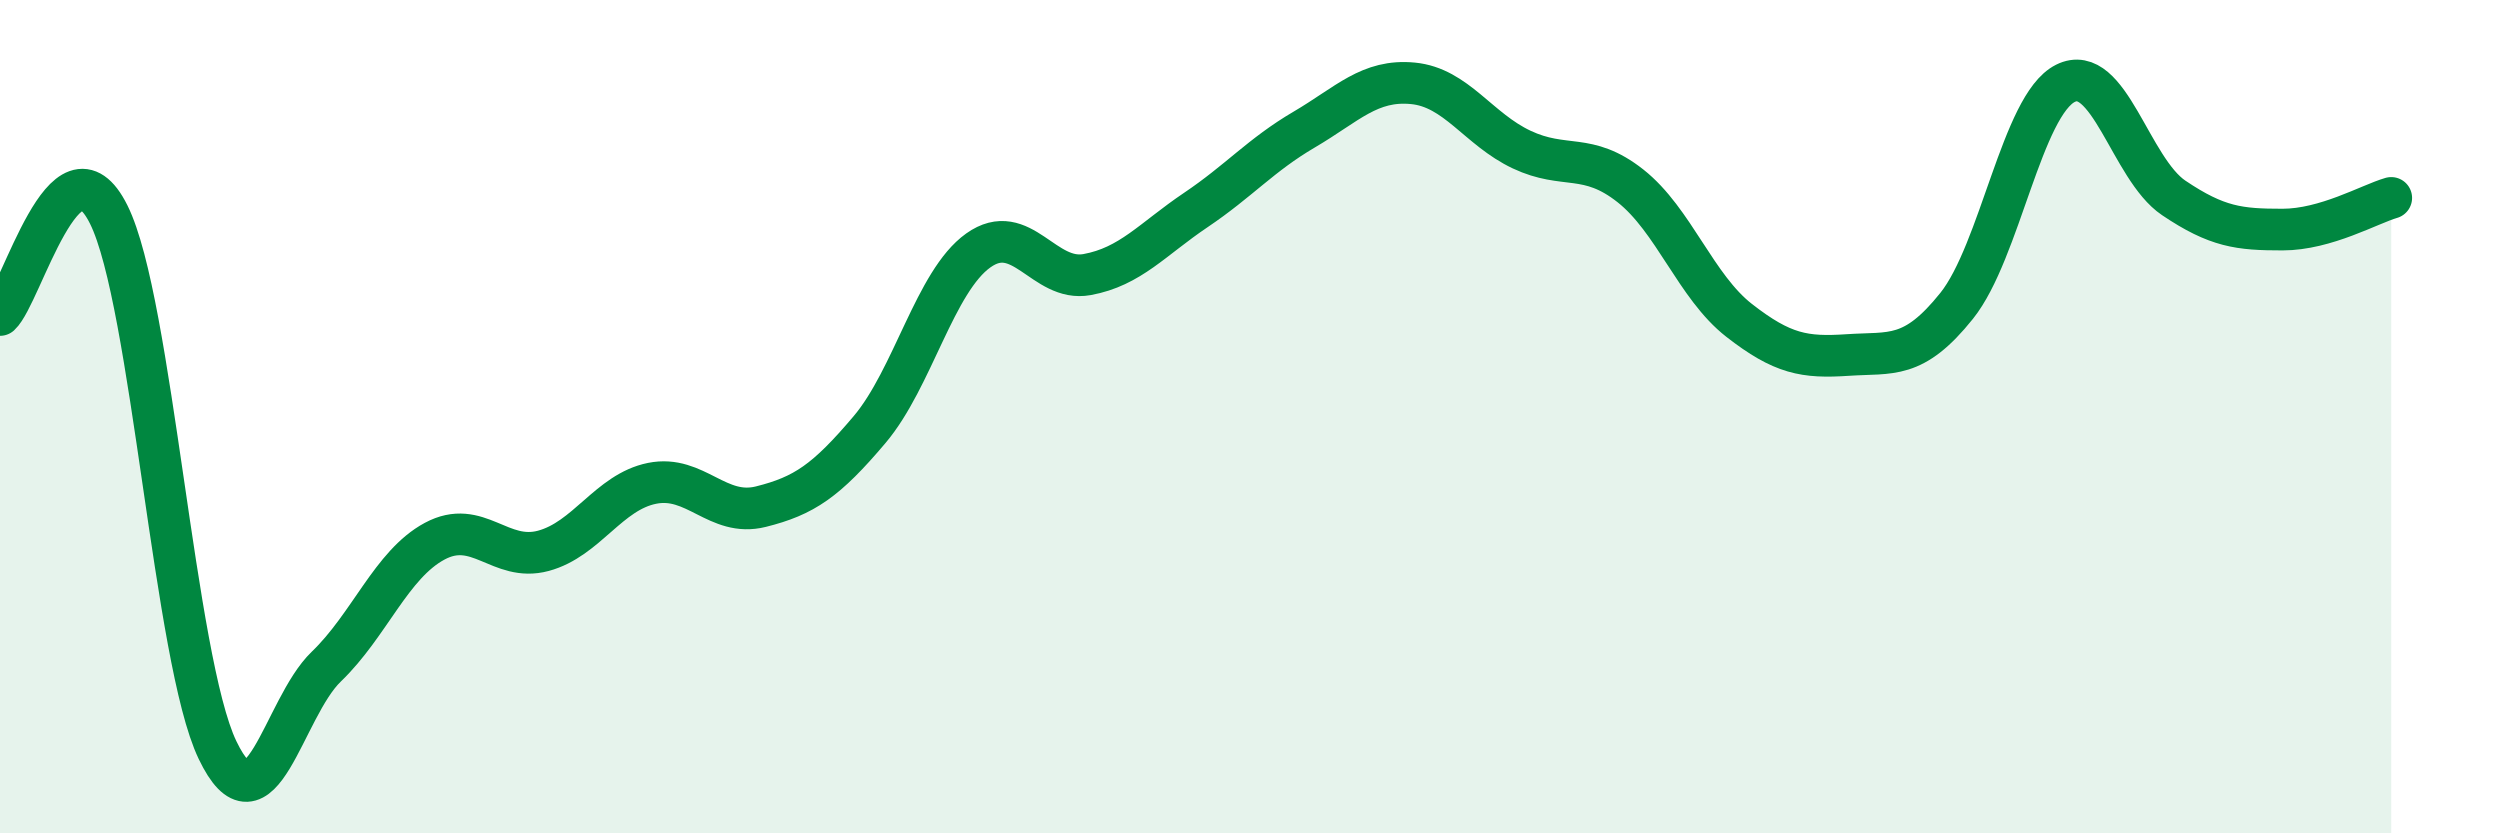 
    <svg width="60" height="20" viewBox="0 0 60 20" xmlns="http://www.w3.org/2000/svg">
      <path
        d="M 0,7.56 C 0.52,7.08 1.57,3.06 2.61,5.15 C 3.65,7.24 4.18,15.83 5.22,18 C 6.26,20.17 6.79,17 7.83,16 C 8.87,15 9.39,13.55 10.43,12.99 C 11.47,12.43 12,13.5 13.04,13.22 C 14.08,12.94 14.61,11.81 15.65,11.6 C 16.69,11.39 17.22,12.42 18.26,12.16 C 19.3,11.9 19.83,11.54 20.87,10.31 C 21.91,9.08 22.44,6.75 23.48,6.01 C 24.52,5.27 25.05,6.78 26.09,6.59 C 27.13,6.4 27.66,5.74 28.7,5.04 C 29.74,4.34 30.26,3.72 31.3,3.11 C 32.34,2.5 32.87,1.9 33.91,2 C 34.95,2.1 35.48,3.1 36.52,3.59 C 37.56,4.08 38.09,3.64 39.13,4.46 C 40.17,5.28 40.7,6.88 41.74,7.69 C 42.78,8.5 43.31,8.59 44.35,8.52 C 45.39,8.45 45.92,8.64 46.96,7.34 C 48,6.04 48.53,2.52 49.57,2 C 50.61,1.48 51.13,4.05 52.17,4.75 C 53.21,5.45 53.74,5.51 54.78,5.51 C 55.82,5.51 56.87,4.9 57.39,4.75L57.39 20L0 20Z"
        fill="#008740"
        opacity="0.1"
        stroke-linecap="round"
        stroke-linejoin="round"
      />
      <path
        d="M 0,7.56 C 0.52,7.08 1.57,3.06 2.61,5.15 C 3.65,7.24 4.18,15.83 5.22,18 C 6.26,20.17 6.79,17 7.83,16 C 8.87,15 9.39,13.55 10.43,12.99 C 11.47,12.43 12,13.5 13.04,13.22 C 14.08,12.94 14.61,11.81 15.65,11.6 C 16.69,11.39 17.22,12.42 18.26,12.16 C 19.3,11.9 19.83,11.54 20.87,10.31 C 21.91,9.08 22.44,6.75 23.48,6.01 C 24.52,5.27 25.05,6.78 26.09,6.59 C 27.13,6.4 27.66,5.74 28.7,5.04 C 29.74,4.34 30.26,3.72 31.3,3.11 C 32.34,2.5 32.87,1.9 33.91,2 C 34.95,2.1 35.48,3.1 36.52,3.59 C 37.56,4.08 38.09,3.64 39.13,4.46 C 40.17,5.28 40.7,6.88 41.74,7.69 C 42.78,8.5 43.31,8.59 44.35,8.52 C 45.39,8.45 45.92,8.64 46.96,7.34 C 48,6.04 48.53,2.52 49.57,2 C 50.61,1.48 51.13,4.05 52.17,4.75 C 53.21,5.45 53.74,5.51 54.78,5.51 C 55.82,5.51 56.87,4.9 57.39,4.75"
        stroke="#008740"
        stroke-width="1"
        fill="none"
        stroke-linecap="round"
        stroke-linejoin="round"
      />
    </svg>
  